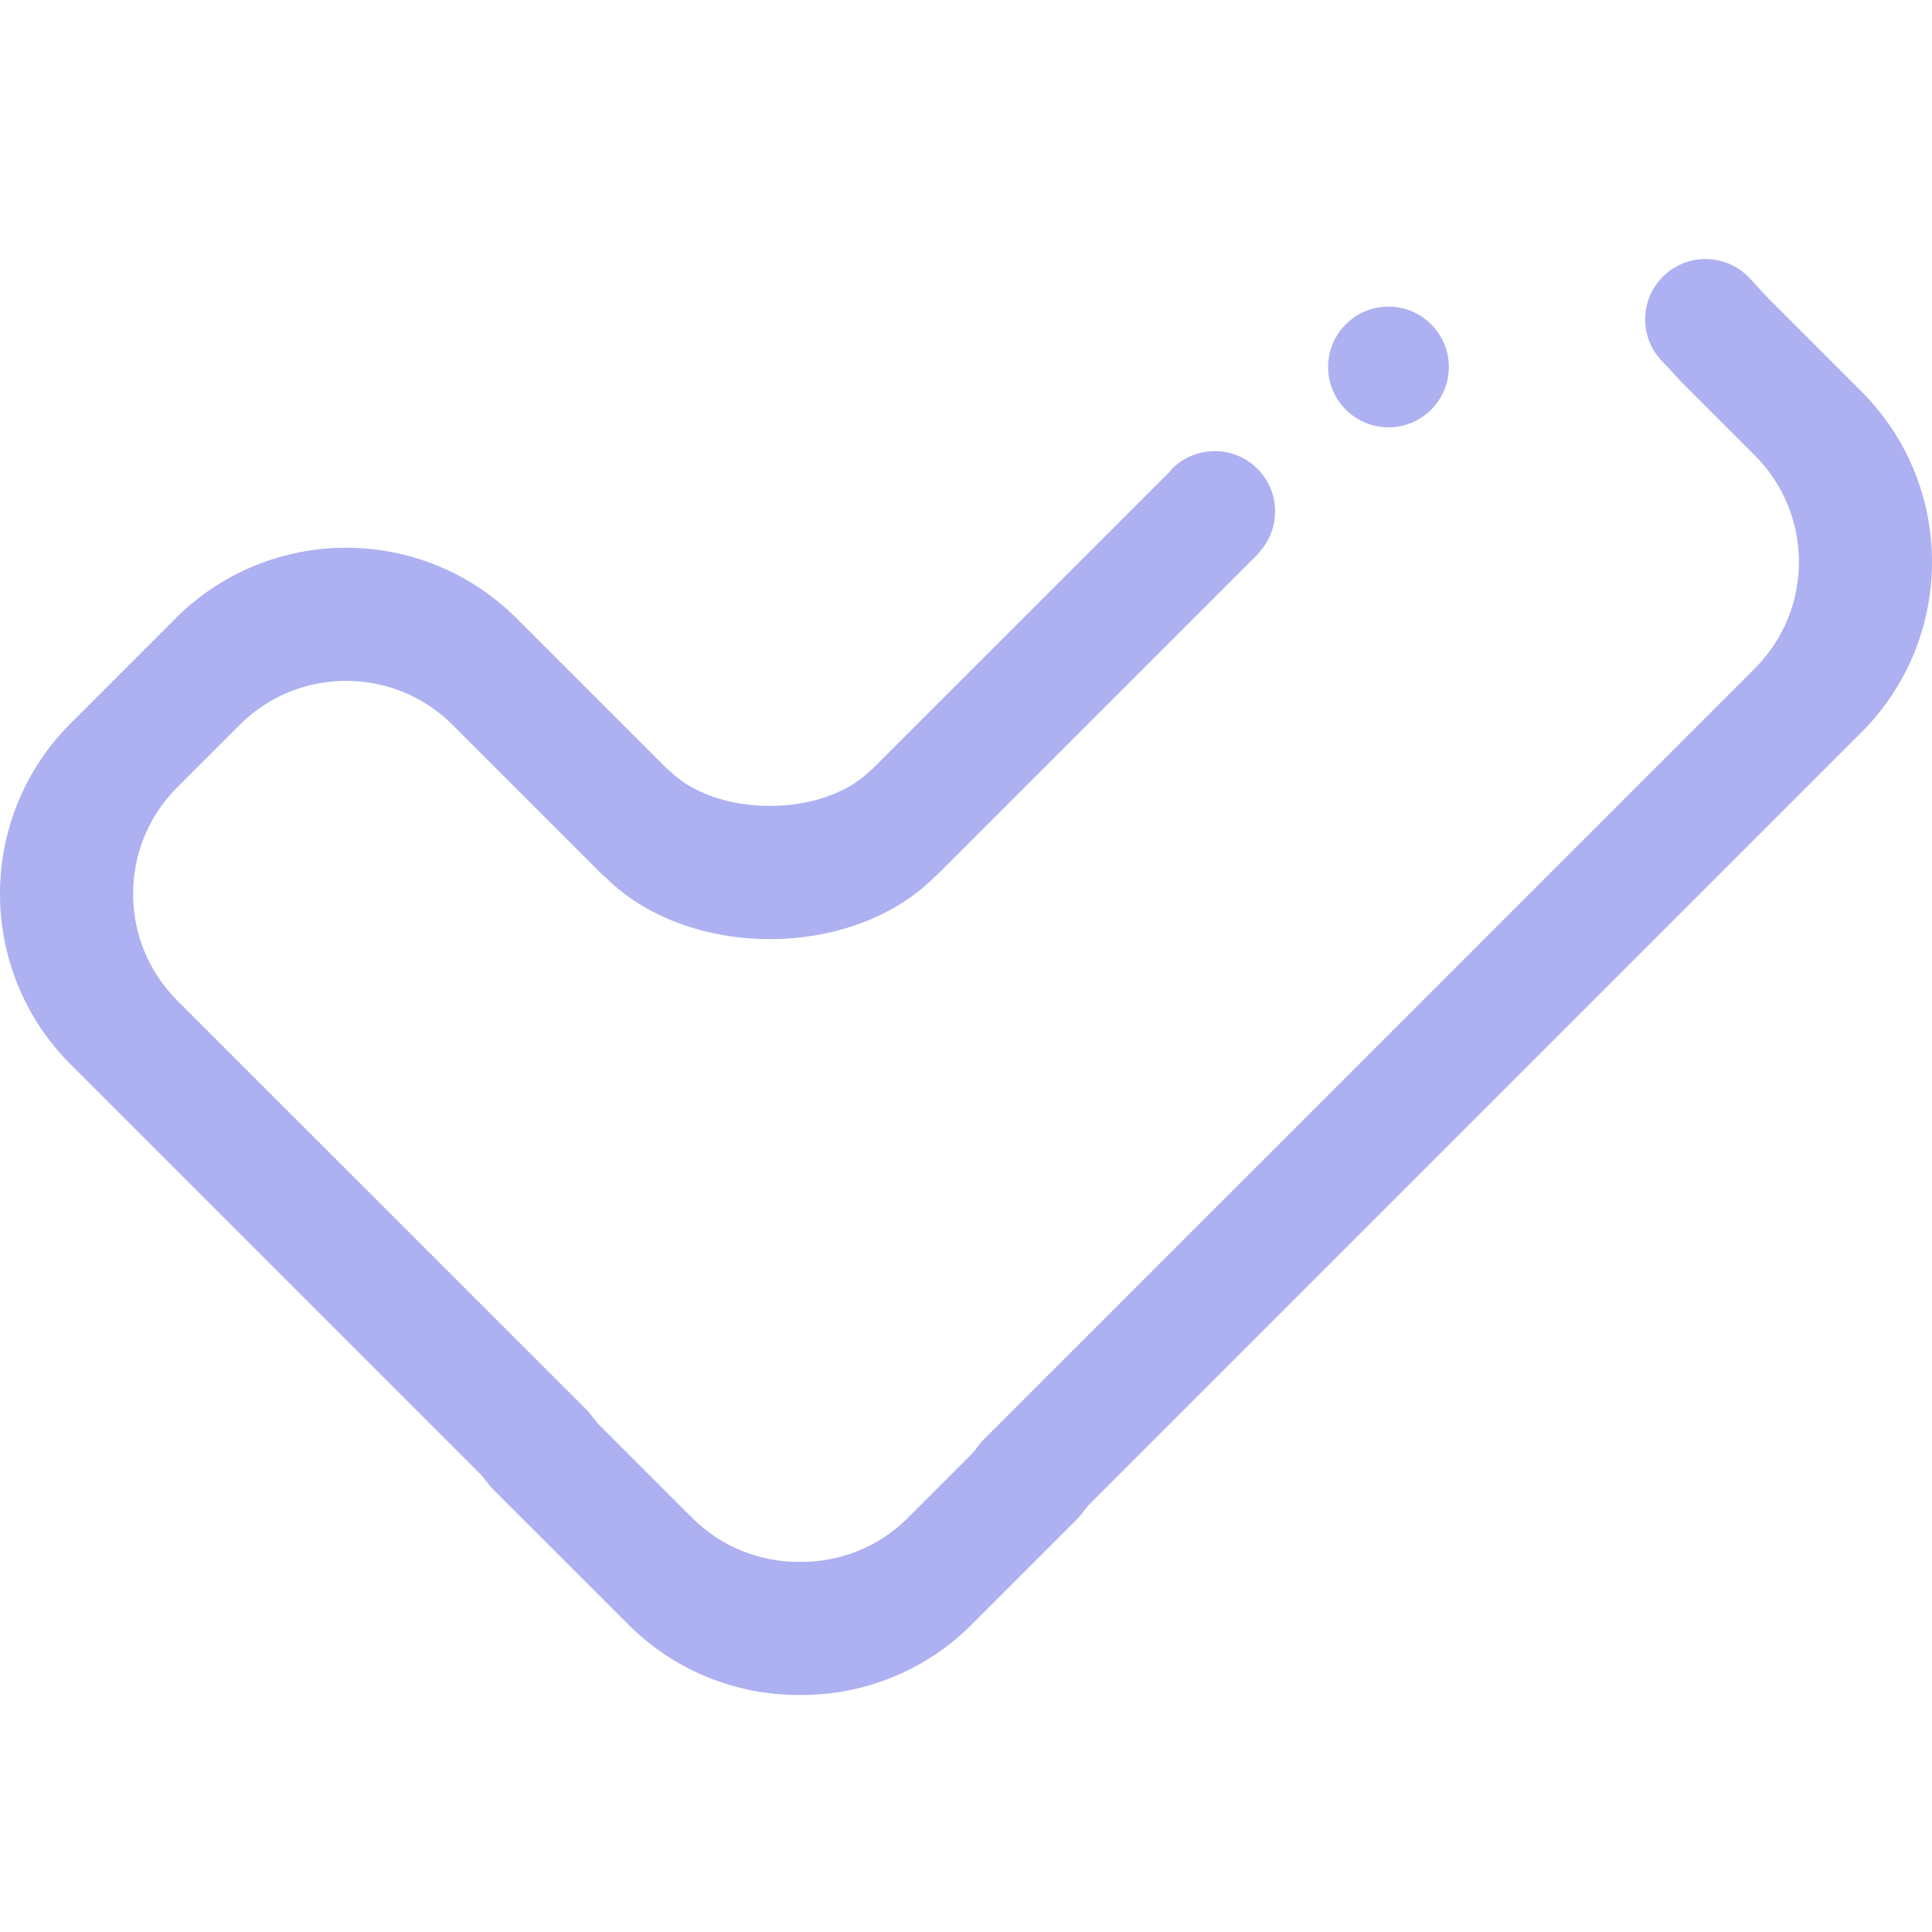 <?xml version="1.0" encoding="UTF-8"?>
<svg xmlns="http://www.w3.org/2000/svg" width="92" height="92" viewBox="0 0 92 92" fill="none">
  <path fill-rule="evenodd" clip-rule="evenodd" d="M88.635 34.878L51.802 71.71C51.62 71.923 51.474 72.157 51.272 72.358L46.276 77.354C44.021 79.613 41.057 80.729 38.097 80.714C35.138 80.729 32.172 79.613 29.916 77.354L23.481 70.922C23.274 70.716 23.125 70.477 22.938 70.261L3.363 50.686C-1.121 46.201 -1.121 38.929 3.363 34.446L8.359 29.448C12.845 24.962 20.116 24.962 24.603 29.448L31.785 36.63C31.814 36.657 31.843 36.661 31.876 36.695C34.12 38.938 39.198 38.938 41.442 36.695C41.472 36.664 41.499 36.657 41.53 36.63L55.75 22.413C55.774 22.387 55.784 22.35 55.812 22.322C56.936 21.201 58.757 21.201 59.878 22.322C60.999 23.443 60.999 25.263 59.878 26.389L59.888 26.397L44.618 41.666C44.576 41.702 44.533 41.73 44.49 41.773C40.561 45.702 32.758 45.702 28.828 41.773C28.782 41.727 28.74 41.702 28.697 41.663L21.558 34.524C18.754 31.72 14.208 31.72 11.405 34.524L8.438 37.491C5.637 40.292 5.637 44.836 8.438 47.641L28.017 67.216C28.192 67.439 28.353 67.674 28.556 67.877L32.962 72.279C34.379 73.697 36.241 74.391 38.098 74.376C39.955 74.391 41.814 73.697 43.231 72.279L46.198 69.313C46.401 69.109 46.56 68.878 46.734 68.657L83.559 31.833C86.364 29.032 86.364 24.486 83.559 21.682L80.167 18.289C79.832 17.954 79.559 17.618 79.182 17.24C78.061 16.119 78.061 14.299 79.182 13.178C80.308 12.055 82.126 12.055 83.249 13.178C83.626 13.555 83.881 13.883 84.227 14.229L88.635 18.637C93.122 23.12 93.122 30.394 88.635 34.878ZM66.117 20.35C64.532 20.35 63.243 19.063 63.243 17.475C63.243 15.89 64.532 14.601 66.117 14.601C67.705 14.601 68.992 15.89 68.992 17.475C68.992 19.063 67.705 20.35 66.117 20.35Z" fill="#ADB1F1"></path>
</svg>
